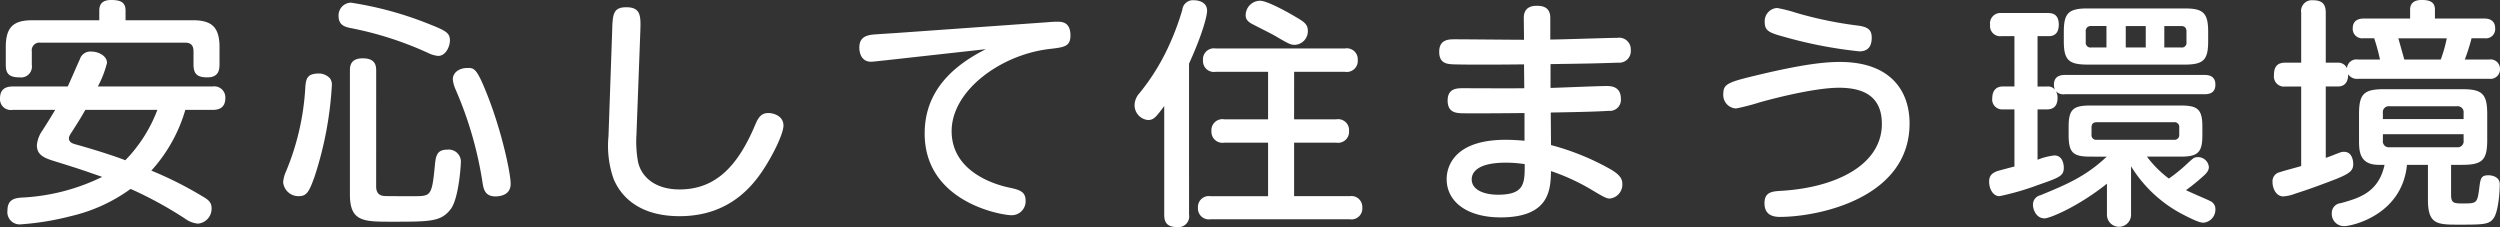 <svg xmlns="http://www.w3.org/2000/svg" width="394.212" height="35.834" viewBox="0 0 394.212 35.834">
  <rect x="0" y="0" width="394.212" height="35.834" fill="#333333" stroke="none"/>
  <path id="txt_anshin" d="M9.918-15.01c-.456.76-.722,1.216-1.976,3.192A4.813,4.813,0,0,0,7.03-9.424c0,1.672,1.444,2.09,3.04,2.584,3.192.988,3.762,1.178,7.258,2.394A32.267,32.267,0,0,1,4.56-1.178C3.648-1.1,2.394-.95,2.394.836a1.937,1.937,0,0,0,2.128,2.2,43.569,43.569,0,0,0,7.866-1.292,26.024,26.024,0,0,0,9.424-4.294A61.9,61.9,0,0,1,30.324,2.09a4.149,4.149,0,0,0,2.09.836A2.359,2.359,0,0,0,34.58.494c0-1.026-.646-1.406-1.482-1.9A58.6,58.6,0,0,0,25.08-5.434a24.37,24.37,0,0,0,5.358-9.576h4.294c.874,0,2.014-.228,2.014-1.862A1.738,1.738,0,0,0,34.732-18.7H16.644a16.129,16.129,0,0,0,1.444-3.724c0-1.1-1.33-1.786-2.508-1.786a1.738,1.738,0,0,0-1.786,1.254c-.3.608-1.558,3.572-1.9,4.256h-8.7c-1.026,0-1.976.38-1.976,1.862A1.707,1.707,0,0,0,3.192-15.01Zm16.112,0a23.017,23.017,0,0,1-5.054,7.942c-.456-.19-3.344-1.254-7.714-2.47-.57-.152-1.178-.342-1.178-.988,0-.266.114-.494.494-1.064.874-1.368,1.368-2.128,2.09-3.42ZM21.014-29.146v-1.52c0-1.33-.8-1.672-2.28-1.672-1.33,0-1.862.608-1.862,1.672v1.52H6.346c-2.888,0-4.218.95-4.218,4.218v2.812c0,1.368.494,1.976,2.166,1.976a1.716,1.716,0,0,0,1.938-1.976v-2.128A1.209,1.209,0,0,1,7.6-25.612H30.4c1.064,0,1.33.608,1.33,1.368v2.09c0,1.634.76,2.014,2.2,2.014,1.786,0,1.9-1.216,1.9-2.09v-2.7c0-3.306-1.406-4.218-4.256-4.218Zm30.59,8.4c-1.786,0-2.128.57-2.242,2.128a40.08,40.08,0,0,1-3.04,13.3,4.947,4.947,0,0,0-.456,1.71,2.414,2.414,0,0,0,2.47,2.2c1.254,0,1.634-.722,2.47-3.04a56.026,56.026,0,0,0,2.736-14.4,1.673,1.673,0,0,0-.3-1.14A2.384,2.384,0,0,0,51.6-20.748Zm8.93-.418c0-.836-.114-1.976-2.128-1.976-1.976,0-2.014,1.292-2.014,1.976V-1.672c0,4.294,2.128,4.294,6.612,4.294,6.08,0,7.752,0,9.272-1.976,1.292-1.672,1.6-6.916,1.6-7.22A1.916,1.916,0,0,0,71.744-8.74c-1.71,0-1.824,1.064-1.976,2.7-.456,4.636-.646,4.636-3.344,4.636H64.9c-1.064,0-2.964,0-3.23-.038-.342-.076-1.14-.19-1.14-1.482Zm11.628-4.788c0-1.14-.57-1.52-3.078-2.508a55.455,55.455,0,0,0-12.54-3.458,2,2,0,0,0-1.938,2.128c0,1.482,1.14,1.71,1.824,1.862a53.94,53.94,0,0,1,12.236,3.914,4.692,4.692,0,0,0,1.634.494C71.554-23.522,72.162-25.08,72.162-25.954Zm2.774,4.332c-1.368,0-2.318.76-2.318,1.786A5.165,5.165,0,0,0,73-18.354,59.107,59.107,0,0,1,77.33-3.382c.152.874.38,2.014,2.014,2.014.38,0,2.394-.038,2.394-1.976,0-1.672-1.33-7.942-3.5-13.566C76.418-21.584,76.038-21.622,74.936-21.622Zm22.23,10.754a15.747,15.747,0,0,0,.8,6.726c1.178,2.85,4.1,5.89,10.412,5.89,8.512,0,12.2-5.624,13.908-8.474,1.368-2.28,2.47-4.788,2.47-5.814,0-1.558-1.634-1.976-2.356-1.976-.912,0-1.482.38-2.052,1.748-2.584,6.156-5.966,10.3-11.97,10.3-3.8,0-5.966-1.9-6.536-4.256a17.818,17.818,0,0,1-.266-4.408l.608-16.226c.076-2.356.152-3.838-2.2-3.838-2.128,0-2.166,1.14-2.242,3.838Zm59.508-13.718c-6.992,3.5-9.652,8.094-9.652,13.3C147.022-.456,159.106,1.6,160.74,1.6a2.193,2.193,0,0,0,2.2-2.28c0-1.52-1.026-1.748-2.812-2.128-1.862-.418-8.854-2.356-8.854-8.854,0-6.422,7.79-12.084,15.466-12.958,2.28-.266,3.268-.38,3.268-2.128,0-2.166-1.406-2.166-2.09-2.166-.418,0-1.064.038-1.444.076l-24.016,1.71c-.532.038-3.192.19-3.8.266-1.064.152-1.938.57-1.938,2.014,0,1.178.532,2.242,1.824,2.242.418,0,1.52-.152,2.014-.19Zm32.034,2.28c2.432-5.358,2.85-7.828,2.85-8.322,0-1.52-1.6-1.672-2.052-1.672a1.7,1.7,0,0,0-1.862,1.52,39.649,39.649,0,0,1-1.862,5.092,34.371,34.371,0,0,1-4.9,8.056,2.886,2.886,0,0,0-.76,1.824,2.344,2.344,0,0,0,2.128,2.394c.912,0,1.292-.532,2.546-2.2v17.1c0,.912.19,1.976,1.976,1.976a1.7,1.7,0,0,0,1.938-1.976Zm11.172-9.918a2.3,2.3,0,0,0-2.242,2.28c0,.456.152.912.988,1.368.494.266,3,1.52,3.534,1.824,2.318,1.368,2.584,1.482,3.23,1.482a2.15,2.15,0,0,0,2.052-2.2c0-1.064-.608-1.444-2.052-2.28C204.63-30.21,201.1-32.224,199.88-32.224Zm5.4,11.21h8.018a1.736,1.736,0,0,0,2.014-1.862,1.726,1.726,0,0,0-2.014-1.824H192.888a1.722,1.722,0,0,0-1.976,1.862,1.712,1.712,0,0,0,1.976,1.824h8.284v7.486h-6.916a1.736,1.736,0,0,0-2.014,1.862,1.738,1.738,0,0,0,2.014,1.824h6.916v8.436H192.09A1.725,1.725,0,0,0,190.114.418a1.725,1.725,0,0,0,1.976,1.824h21.964A1.722,1.722,0,0,0,216.03.38a1.715,1.715,0,0,0-1.976-1.786h-8.778V-9.842h6.65A1.736,1.736,0,0,0,213.94-11.7a1.726,1.726,0,0,0-2.014-1.824h-6.65Zm40.432-1.216c4.864-.076,6.194-.076,10.64-.228a1.832,1.832,0,0,0,2.014-1.976,1.836,1.836,0,0,0-2.128-1.938c-1.52,0-8.892.266-10.564.266v-3.42c0-1.9-1.558-1.9-2.166-1.9-1.6,0-2.014.95-2.014,1.9l.038,3.458c-1.558,0-9.2-.076-10.906-.076-.95,0-2.47,0-2.47,1.976,0,1.9,1.33,1.938,2.356,1.976,2.546.076,8.284.038,11.02,0l.038,3.762c-1.368.038-8.17,0-9.69,0-.874,0-2.394,0-2.394,1.938,0,1.9,1.33,1.976,2.28,2.014.342,0,2.584.038,9.842-.038v4.37c-.76-.076-2.052-.152-2.964-.152-9.31,0-9.31,5.548-9.31,6.194,0,3.61,3.268,6.042,8.512,6.042,7.828,0,7.866-4.522,7.942-7.3a33.108,33.108,0,0,1,6.232,2.85c1.9,1.14,2.508,1.482,3,1.482a2.207,2.207,0,0,0,2.014-2.318c0-.684-.266-1.368-1.824-2.28a39.566,39.566,0,0,0-9.424-3.838l-.038-5.13c2.318-.038,6.992-.114,9.12-.266a1.75,1.75,0,0,0,1.938-1.9c0-2.014-1.672-2.014-2.28-2.014-1.254,0-7.41.266-8.816.3ZM241.642-6.46c0,3,0,4.826-4.218,4.826-2.052,0-4.142-.684-4.142-2.432,0-1.026.836-2.622,5.358-2.622A19.832,19.832,0,0,1,241.642-6.46ZM279.49-28.8c0,1.406.874,1.672,3.23,2.318a69.162,69.162,0,0,0,11.7,2.242c1.444,0,1.938-.912,1.938-2.128,0-1.1-.38-1.71-2.2-1.938a61.275,61.275,0,0,1-9.728-2.014,23.179,23.179,0,0,0-3-.76A2.087,2.087,0,0,0,279.49-28.8Zm-6.536,11.286a2.119,2.119,0,0,0,2.014,2.28,35.512,35.512,0,0,0,3.8-.988c3.42-.95,9.044-2.28,12.426-2.28,3.8,0,6.764,1.292,6.764,5.7,0,6.46-7.22,10.07-16,10.564-1.558.076-2.508.342-2.508,1.938,0,1.52.874,2.166,2.432,2.166,5.89,0,20.444-2.85,20.444-14.744,0-5.13-3-9.69-10.982-9.69-1.938,0-5.13.19-12.92,2.052C273.676-19.38,272.954-19.114,272.954-17.518Zm72.732-4.636c3.04,0,3.724-.76,3.724-3.724V-27.36c0-3-.836-3.648-3.724-3.648H330.372c-3.04,0-3.724.8-3.724,3.724v1.406c0,2.926.684,3.724,3.724,3.724Zm-6.118-2.7h-3.154v-3.382h3.154Zm-8.626,0a.744.744,0,0,1-.836-.836V-27.36a.772.772,0,0,1,.836-.874h2.432v3.382Zm11.552-3.382h2.66c.57,0,.836.3.836.874v1.672a.729.729,0,0,1-.836.836h-2.66Zm-9.082,20.6c-3.382,3.192-6.5,4.446-10.45,6.08a1.5,1.5,0,0,0-1.178,1.52c0,.76.532,2.128,1.824,2.128.836,0,5.32-1.862,9.842-5.472v4.9a1.9,1.9,0,1,0,3.8,0V-6.118A20.872,20.872,0,0,0,345.5,1.52c2.432,1.254,2.85,1.254,3.23,1.254A2.069,2.069,0,0,0,350.55.684a1.372,1.372,0,0,0-.836-1.33c-.342-.19-3.23-1.406-3.8-1.71a30.611,30.611,0,0,0,2.508-2.014c.8-.684,1.1-1.1,1.1-1.634a1.722,1.722,0,0,0-1.71-1.558c-.608,0-.722.114-1.862,1.178a24.806,24.806,0,0,1-2.736,2.2,16.834,16.834,0,0,1-3.458-3.458h5.358c2.7,0,3.382-.684,3.382-3.382v-1.33c0-2.736-.722-3.344-3.382-3.344H330.79c-2.7,0-3.382.646-3.382,3.344v1.33c0,2.774.722,3.382,3.382,3.382Zm-2.394-4.6c0-.494.19-.836.836-.836h12.16a.743.743,0,0,1,.836.836v1.1a.744.744,0,0,1-.836.836h-12.16a.729.729,0,0,1-.836-.836ZM326.8-20.52c-.95,0-1.71.38-1.71,1.52a1.994,1.994,0,0,0,.152.8,1.372,1.372,0,0,0-1.254-.494h-1.482v-7.942h1.748c1.178,0,1.6-.76,1.6-1.824,0-1.786-1.178-1.824-1.786-1.824h-7.258a1.641,1.641,0,0,0-1.786,1.862,1.6,1.6,0,0,0,1.786,1.786h2.052V-18.7H317c-1.026,0-1.634.684-1.634,1.824A1.565,1.565,0,0,0,317-15.086h1.862V-6.08c-.342.076-2.166.57-2.584.684-1.178.38-1.406.988-1.406,1.71,0,1.064.57,2.28,1.634,2.28a41.555,41.555,0,0,0,6.042-1.748c3.344-1.178,4.1-1.406,4.1-2.736,0-.456-.152-1.938-1.482-1.938a10,10,0,0,0-2.66.684v-7.942h1.482c.95,0,1.672-.456,1.672-1.824a2.022,2.022,0,0,0-.266-1.064,1.581,1.581,0,0,0,1.406.494h22.04c1.064,0,1.71-.418,1.71-1.52,0-1.444-1.178-1.52-1.71-1.52ZM387.714-6.346h1.748c3.154,0,3.952-.722,3.952-3.914v-4.1c0-3.23-.836-3.914-3.952-3.914h-12.35c-3.154,0-3.914.76-3.914,3.914v4.1c0,1.71.038,3.914,3.116,3.914h.912C376.276-1.976,373.2-1.1,370.31-.3a1.547,1.547,0,0,0-1.406,1.6,1.918,1.918,0,0,0,2.014,2.014c1.064,0,9.044-1.672,9.842-9.652h3.306v5.51c0,3.762,1.368,3.914,4.636,3.914,4.218,0,5.054,0,5.776-1.1.684-1.064.912-3.99.912-5.282s-1.482-1.406-1.748-1.406c-1.216,0-1.292.494-1.482,2.014-.3,2.356-.38,2.432-2.508,2.432-1.406,0-1.938,0-1.938-1.33Zm-10.754-8.17a.931.931,0,0,1,1.064-1.064h10.6a.942.942,0,0,1,1.064,1.064v.95H376.96Zm12.73,3.344v.988a.942.942,0,0,1-1.064,1.064h-10.6a.931.931,0,0,1-1.064-1.064v-.988Zm-16.644-11.78a1.5,1.5,0,0,0-1.748,1.368,1.513,1.513,0,0,0-1.444-.874h-1.9v-7.866c0-1.292-.494-1.976-2.014-1.976a1.71,1.71,0,0,0-1.862,1.976v7.866h-2.47c-1.292,0-1.824.608-1.824,1.976a1.6,1.6,0,0,0,1.824,1.786h2.47v12.54c-.456.152-2.812.76-3.306.95a1.473,1.473,0,0,0-1.216,1.558c0,1.026.57,2.28,1.71,2.28a6.681,6.681,0,0,0,1.938-.456c2.394-.76,4.484-1.558,6.27-2.242,2.508-.988,2.812-1.482,2.812-2.47,0-.114-.038-1.862-1.444-1.862a1.811,1.811,0,0,0-.76.152c-.608.228-1.52.608-2.128.8V-18.7h1.9c1.52,0,1.634-1.33,1.634-1.938a1.61,1.61,0,0,0,1.558.722h20.672a1.5,1.5,0,0,0,1.71-1.558,1.489,1.489,0,0,0-1.71-1.482H389.88a30.8,30.8,0,0,0,1.064-3.344h2.09a1.46,1.46,0,0,0,1.634-1.558c0-1.292-.95-1.558-1.71-1.558h-7.79v-1.406c0-1.216-.836-1.52-2.09-1.52-1.064,0-1.824.418-1.824,1.52v1.406h-7.3c-.912,0-1.748.342-1.748,1.558a1.481,1.481,0,0,0,1.6,1.558h1.786a31.624,31.624,0,0,1,.912,3.344Zm7.3,0c-.038-.076-.874-3.116-.95-3.344h7.638a21.272,21.272,0,0,1-.95,3.344Z" transform="translate(-1.216 32.338)" fill="#fff"/>
</svg>

